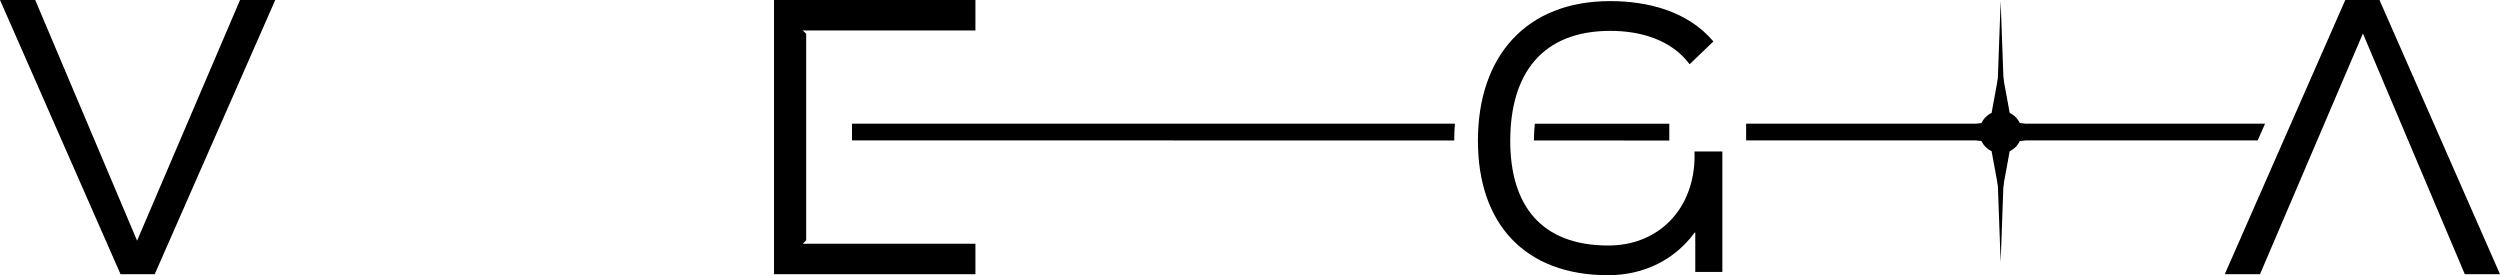 <?xml version="1.0" encoding="utf-8"?>
<!-- Generator: Adobe Illustrator 26.3.1, SVG Export Plug-In . SVG Version: 6.00 Build 0)  -->
<svg version="1.1" id="Calque_1" xmlns="http://www.w3.org/2000/svg" xmlns:xlink="http://www.w3.org/1999/xlink" x="0px" y="0px"
	 viewBox="0 0 994.44 109.48" style="enable-background:new 0 0 994.44 109.48;" xml:space="preserve">
<style type="text/css">
	.st0{fill-rule:evenodd;clip-rule:evenodd;}
</style>
<g>
	<polygon class="st0" points="797,50.21 797,33.42 795.81,0.44 794.61,33.42 794.61,50.21 	"/>
	<polygon class="st0" points="797,54.54 797,71.32 795.81,104.3 794.61,71.32 794.61,54.54 	"/>
	<path class="st0" d="M803.43,56.12l19.56-3.6l-19.56-3.59c-0.84-1.76-2.26-3.18-4.02-4.02l-3.6-19.57l-3.6,19.57
		c-1.77,0.83-3.19,2.26-4.02,4.02l-19.57,3.59l19.57,3.6c0.84,1.77,2.25,3.19,4.02,4.02l3.6,19.56l3.6-19.56
		C801.17,59.31,802.6,57.89,803.43,56.12z"/>
	<g>
		<path d="M320.67,95.6l-1.35,1.35H388v12.12h-80.12V0H388v12.12h-68.67l1.35,1.34V95.6z"/>
	</g>
	<g>
		<path d="M939.91,13.33l-40.94,95.74h-14.01L932.9,0h13.6l47.94,109.07h-14L939.91,13.33z"/>
	</g>
	<polygon class="st0" points="900.99,49.18 694.57,49.18 694.57,55.86 898.06,55.86 	"/>
	<g>
		<path d="M54.53,95.74L95.48,0h14.01L61.54,109.07H47.95L0,0h14.01L54.53,95.74z"/>
	</g>
	<g>
		<path d="M674.01,60.27l0.05,1.79c0,20.5-13.79,35.6-34.3,35.6c-26.66,0-39.02-15.9-39.02-41.64c0-26.8,12.76-43.74,39.83-43.74
			c11.81,0,24.16,3.41,31.52,13.27l9.46-9.06C671.42,4.52,655.67,0.44,640.43,0.44c-33.24,0-52.55,21.81-52.55,55.57
			c0,32.97,18.65,53.46,51.76,53.46c14.45,0,26.68-6.31,34.43-16.94h0.27v15.63h10.77v-47.9H674.01z"/>
	</g>
	<g>
		<path d="M664.01,55.89v-6.67l-53.5-0.01c-0.21,2.11-0.34,4.32-0.35,6.67L664.01,55.89z"/>
		<path d="M338.9,49.18v6.67l239.56,0.02c0-2.27,0.09-4.49,0.26-6.67L338.9,49.18z"/>
	</g>
</g>
</svg>
